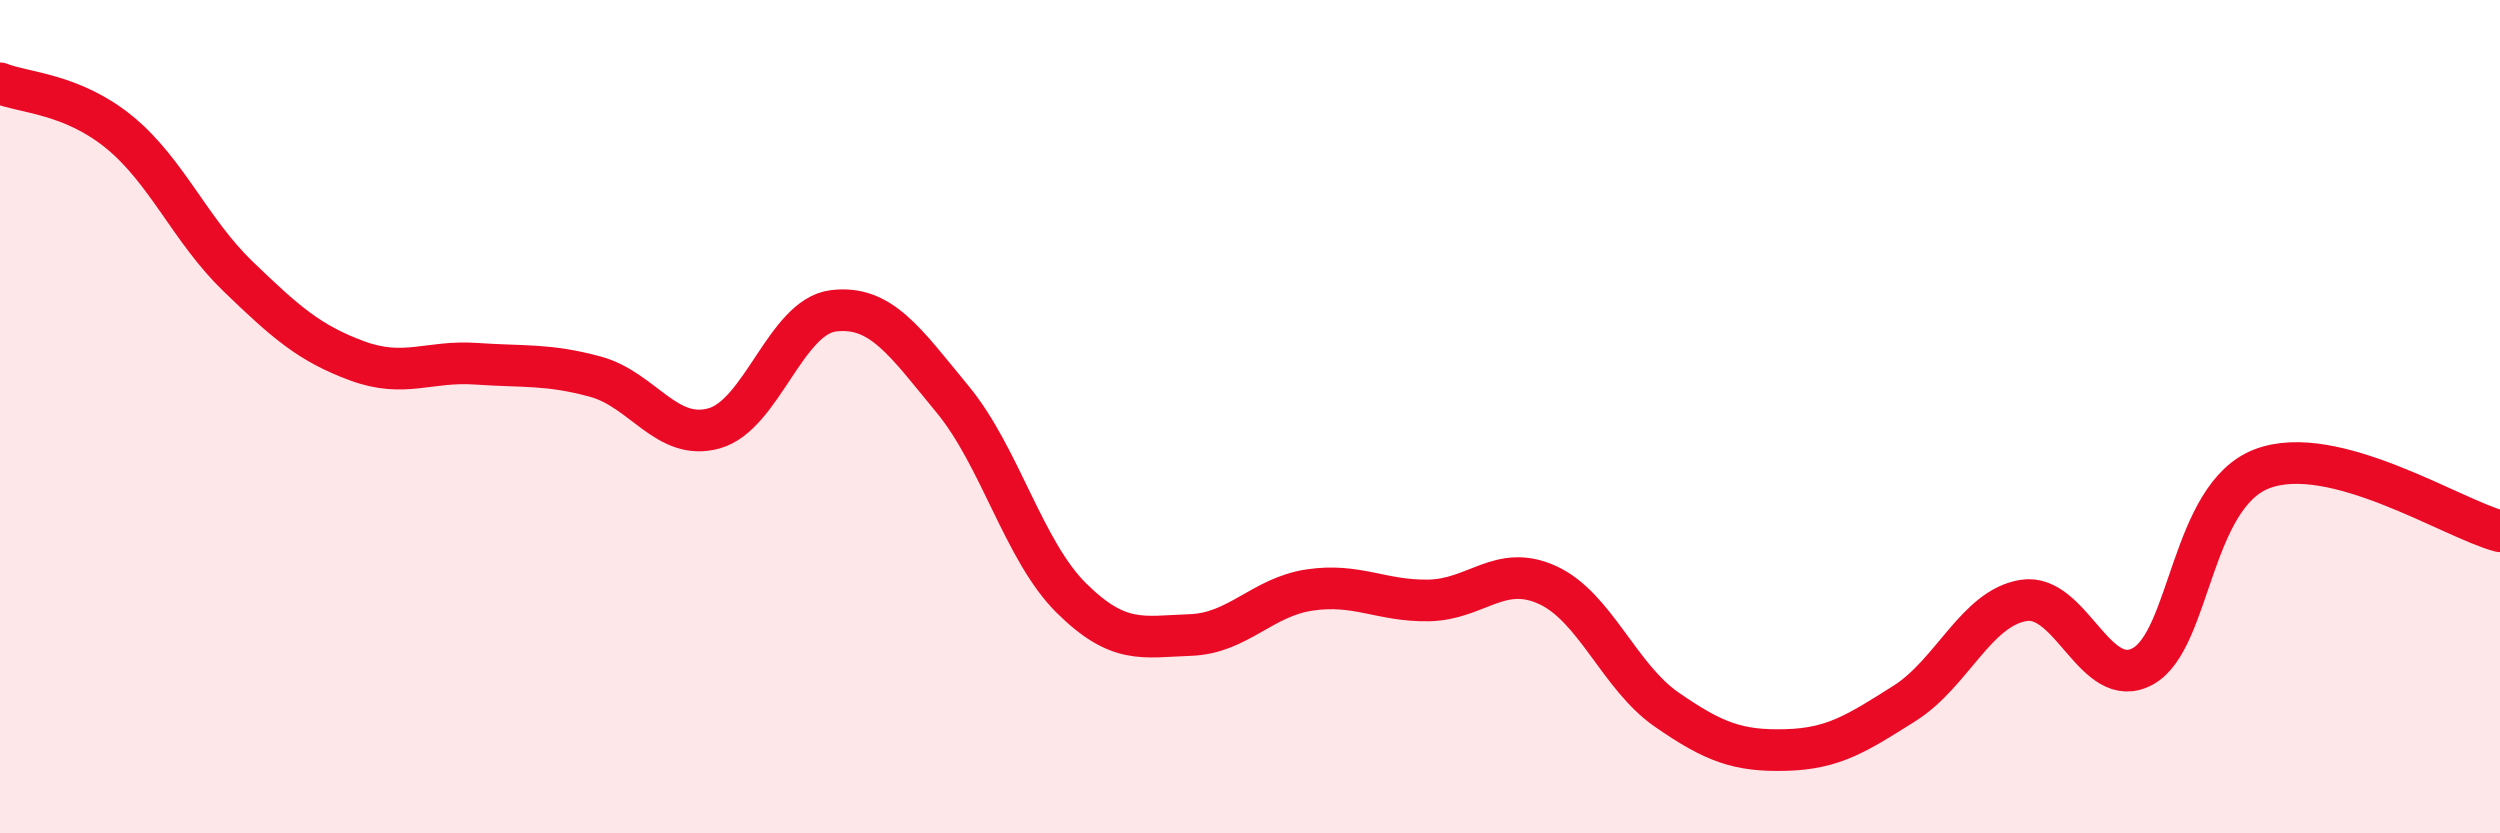 
    <svg width="60" height="20" viewBox="0 0 60 20" xmlns="http://www.w3.org/2000/svg">
      <path
        d="M 0,2 C 0.57,2.23 1.72,2.24 2.86,3.17 C 4,4.1 4.57,5.53 5.71,6.63 C 6.85,7.73 7.43,8.24 8.57,8.66 C 9.71,9.08 10.29,8.65 11.43,8.73 C 12.57,8.81 13.15,8.73 14.29,9.04 C 15.43,9.35 16,10.6 17.14,10.28 C 18.28,9.96 18.86,7.6 20,7.46 C 21.14,7.32 21.72,8.2 22.86,9.58 C 24,10.96 24.57,13.22 25.71,14.35 C 26.85,15.48 27.43,15.28 28.57,15.24 C 29.71,15.2 30.29,14.33 31.43,14.16 C 32.57,13.99 33.15,14.43 34.29,14.41 C 35.43,14.39 36,13.52 37.14,14.04 C 38.28,14.56 38.86,16.24 40,17.03 C 41.14,17.82 41.72,18.03 42.86,18 C 44,17.97 44.57,17.6 45.71,16.88 C 46.85,16.16 47.43,14.59 48.57,14.41 C 49.71,14.23 50.29,16.62 51.43,15.99 C 52.57,15.36 52.58,11.9 54.29,11.25 C 56,10.6 58.86,12.45 60,12.75L60 20L0 20Z"
        fill="#EB0A25"
        opacity="0.1"
        stroke-linecap="round"
        stroke-linejoin="round"
      />
      <path
        d="M 0,2 C 0.57,2.23 1.72,2.24 2.86,3.17 C 4,4.1 4.57,5.53 5.71,6.63 C 6.85,7.73 7.43,8.24 8.57,8.66 C 9.71,9.08 10.29,8.65 11.43,8.73 C 12.57,8.81 13.15,8.73 14.29,9.04 C 15.43,9.35 16,10.6 17.14,10.28 C 18.28,9.96 18.86,7.6 20,7.46 C 21.14,7.32 21.72,8.2 22.86,9.58 C 24,10.96 24.57,13.22 25.71,14.35 C 26.85,15.48 27.43,15.28 28.57,15.24 C 29.71,15.2 30.29,14.33 31.43,14.16 C 32.57,13.99 33.15,14.43 34.29,14.41 C 35.43,14.39 36,13.52 37.14,14.04 C 38.28,14.56 38.86,16.24 40,17.03 C 41.14,17.82 41.72,18.03 42.86,18 C 44,17.97 44.57,17.6 45.71,16.88 C 46.85,16.16 47.43,14.59 48.57,14.41 C 49.71,14.23 50.29,16.62 51.43,15.99 C 52.57,15.36 52.58,11.9 54.29,11.25 C 56,10.6 58.86,12.45 60,12.75"
        stroke="#EB0A25"
        stroke-width="1"
        fill="none"
        stroke-linecap="round"
        stroke-linejoin="round"
      />
    </svg>
  